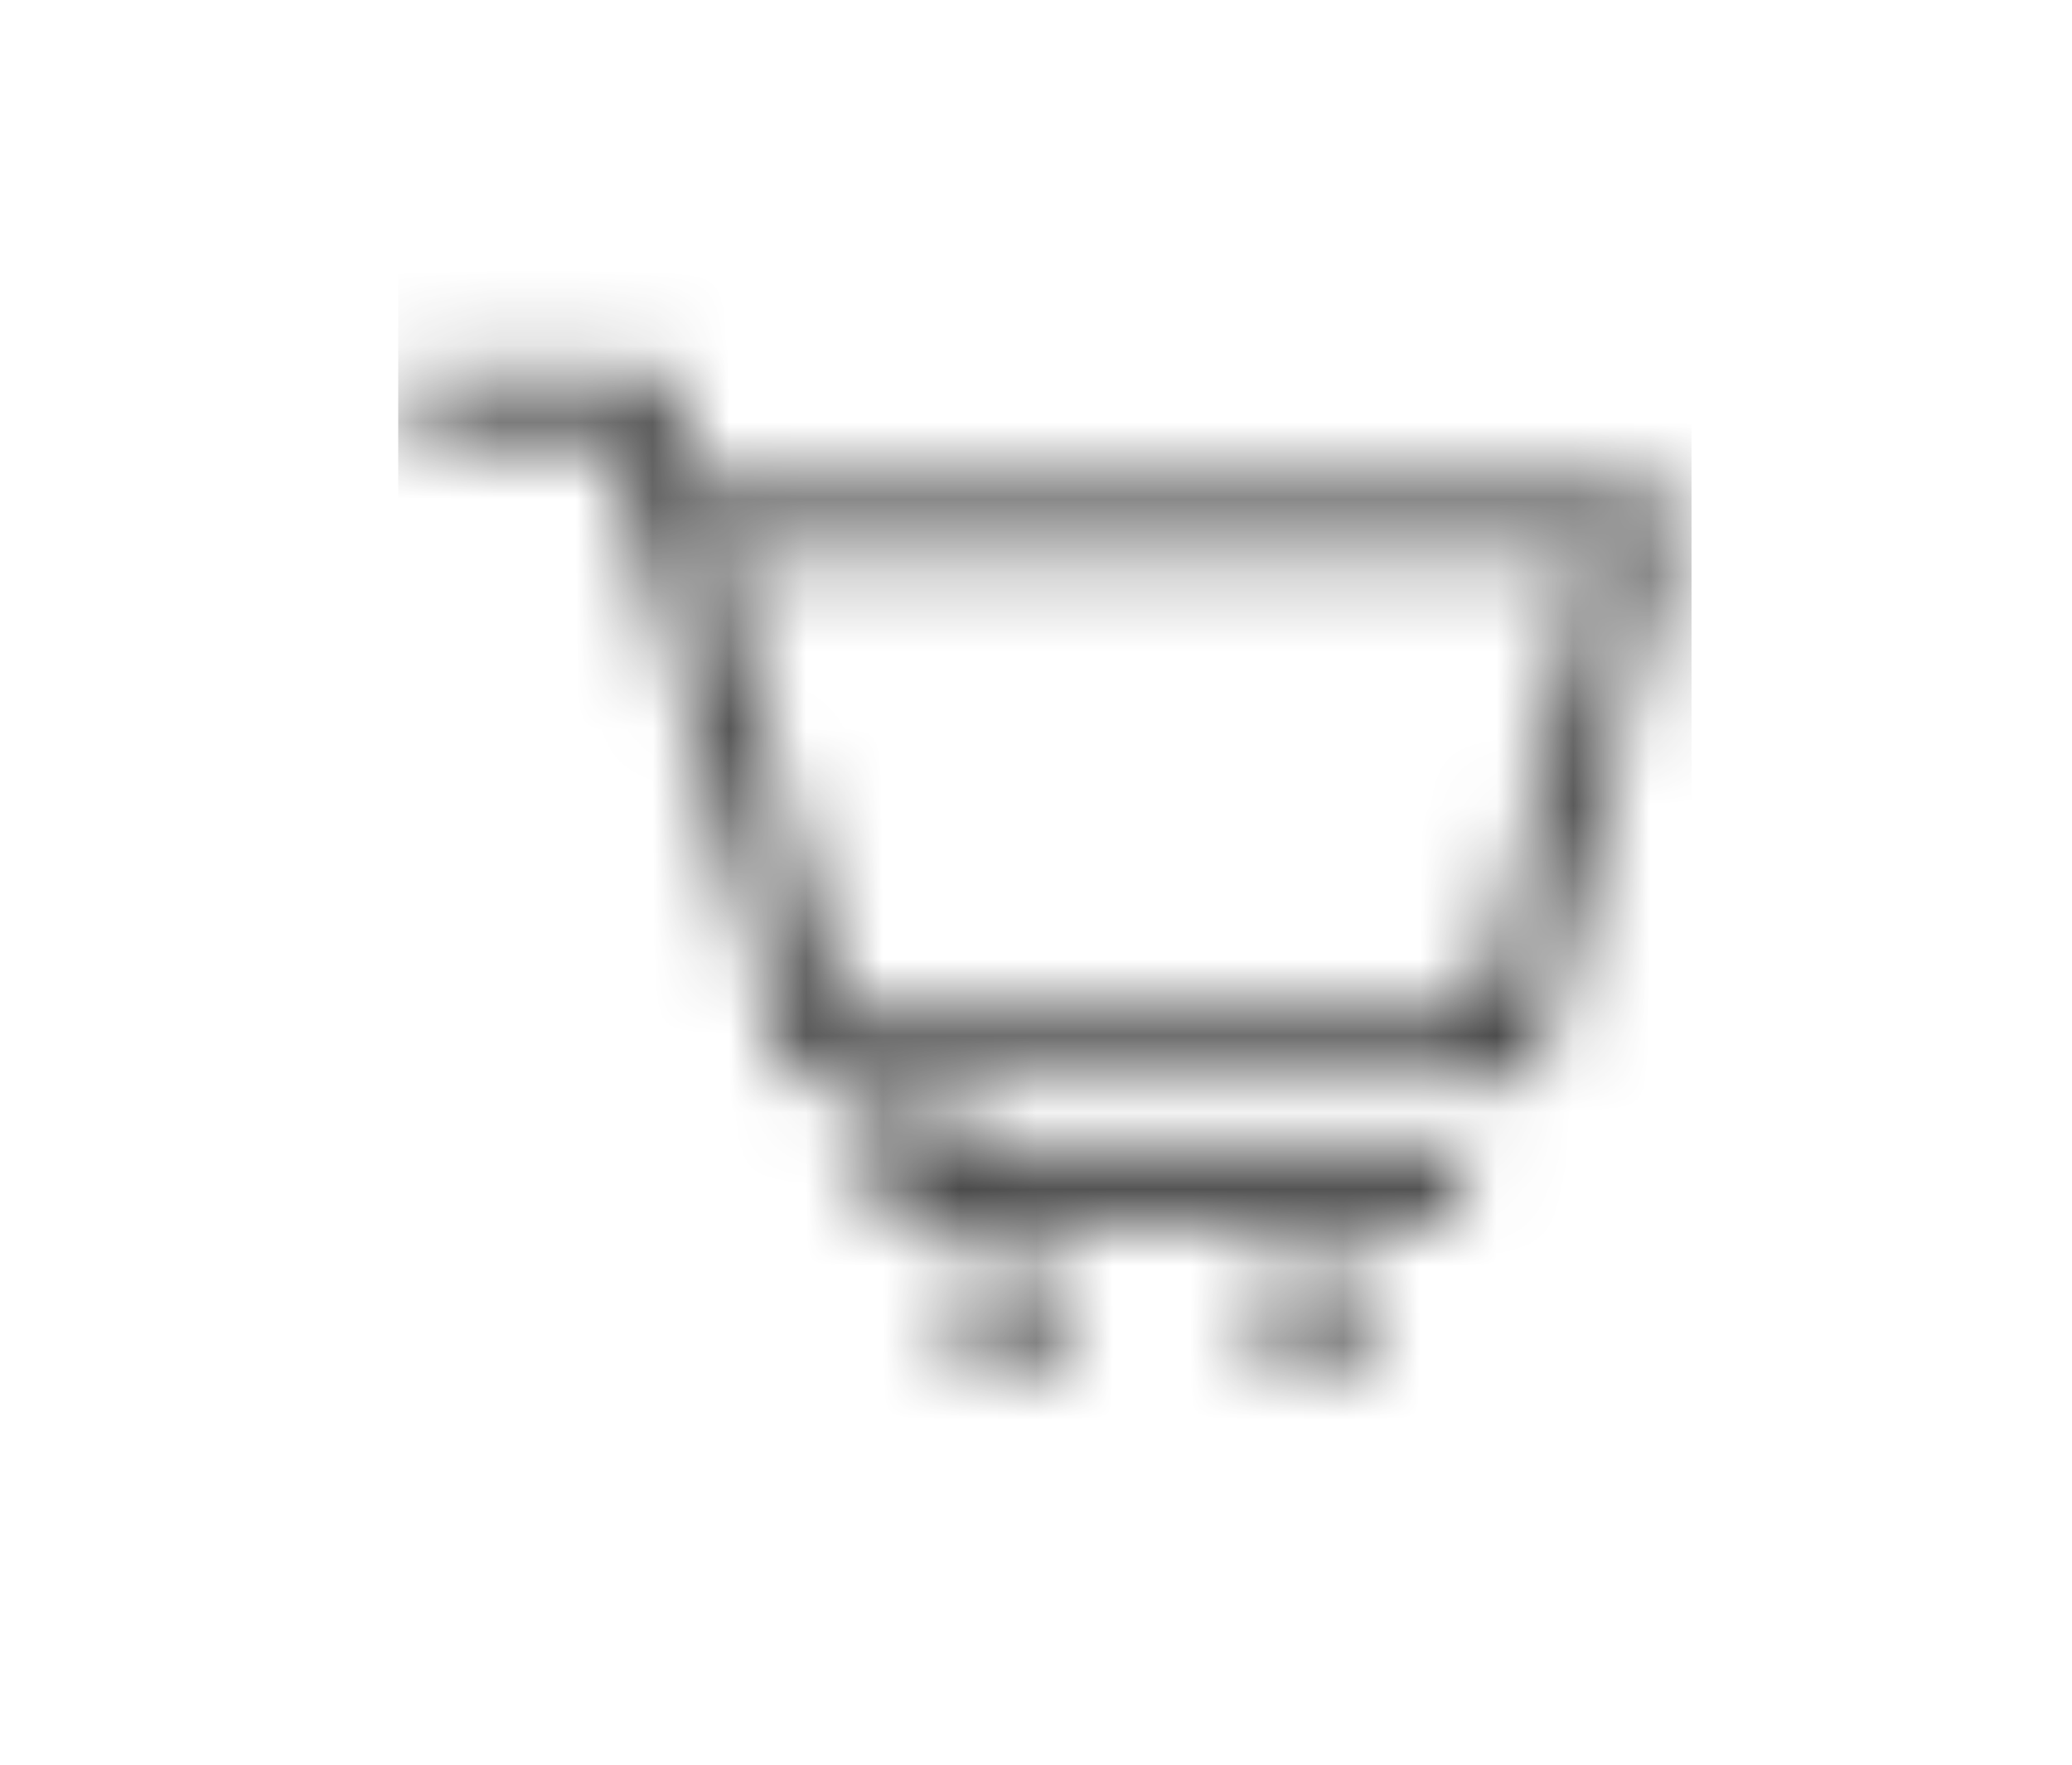 <?xml version="1.0" encoding="utf-8"?>
<svg xmlns="http://www.w3.org/2000/svg" fill="none" height="100%" overflow="visible" preserveAspectRatio="none" style="display: block;" viewBox="0 0 27 23" width="100%">
<g id="div">
<g id="div#regular-cart">
<g id="image">
<g id="retail">
<g id="Group">
<mask height="14" id="mask0_0_4007" maskUnits="userSpaceOnUse" style="mask-type:alpha" width="17" x="5" y="4">
<g id="mask-2">
<path d="M19.989 14.089H10.318L8.011 5.7H5.396V4.857H8.654L9.073 6.382H21.872L19.989 14.089ZM10.961 13.247H19.327L20.799 7.225H9.305L10.961 13.247ZM19.029 15.994H11.477V14.087H12.319V15.152H19.029V15.994ZM12.527 16.549H13.787V17.808H12.527V16.549ZM16.491 16.549H17.75V17.808H16.491V16.549Z" fill="white" id="Vector"/>
</g>
</mask>
<g mask="url(#mask0_0_4007)">
<g id="Atom/Color/B&amp;W_Black">
<g id="Rectangle-2">
<path d="M22.042 3.114H5.189V19.968H22.042V3.114Z" fill="#3A3A3A" id="Vector_2"/>
</g>
</g>
</g>
</g>
</g>
</g>
</g>
</g>
</svg>
